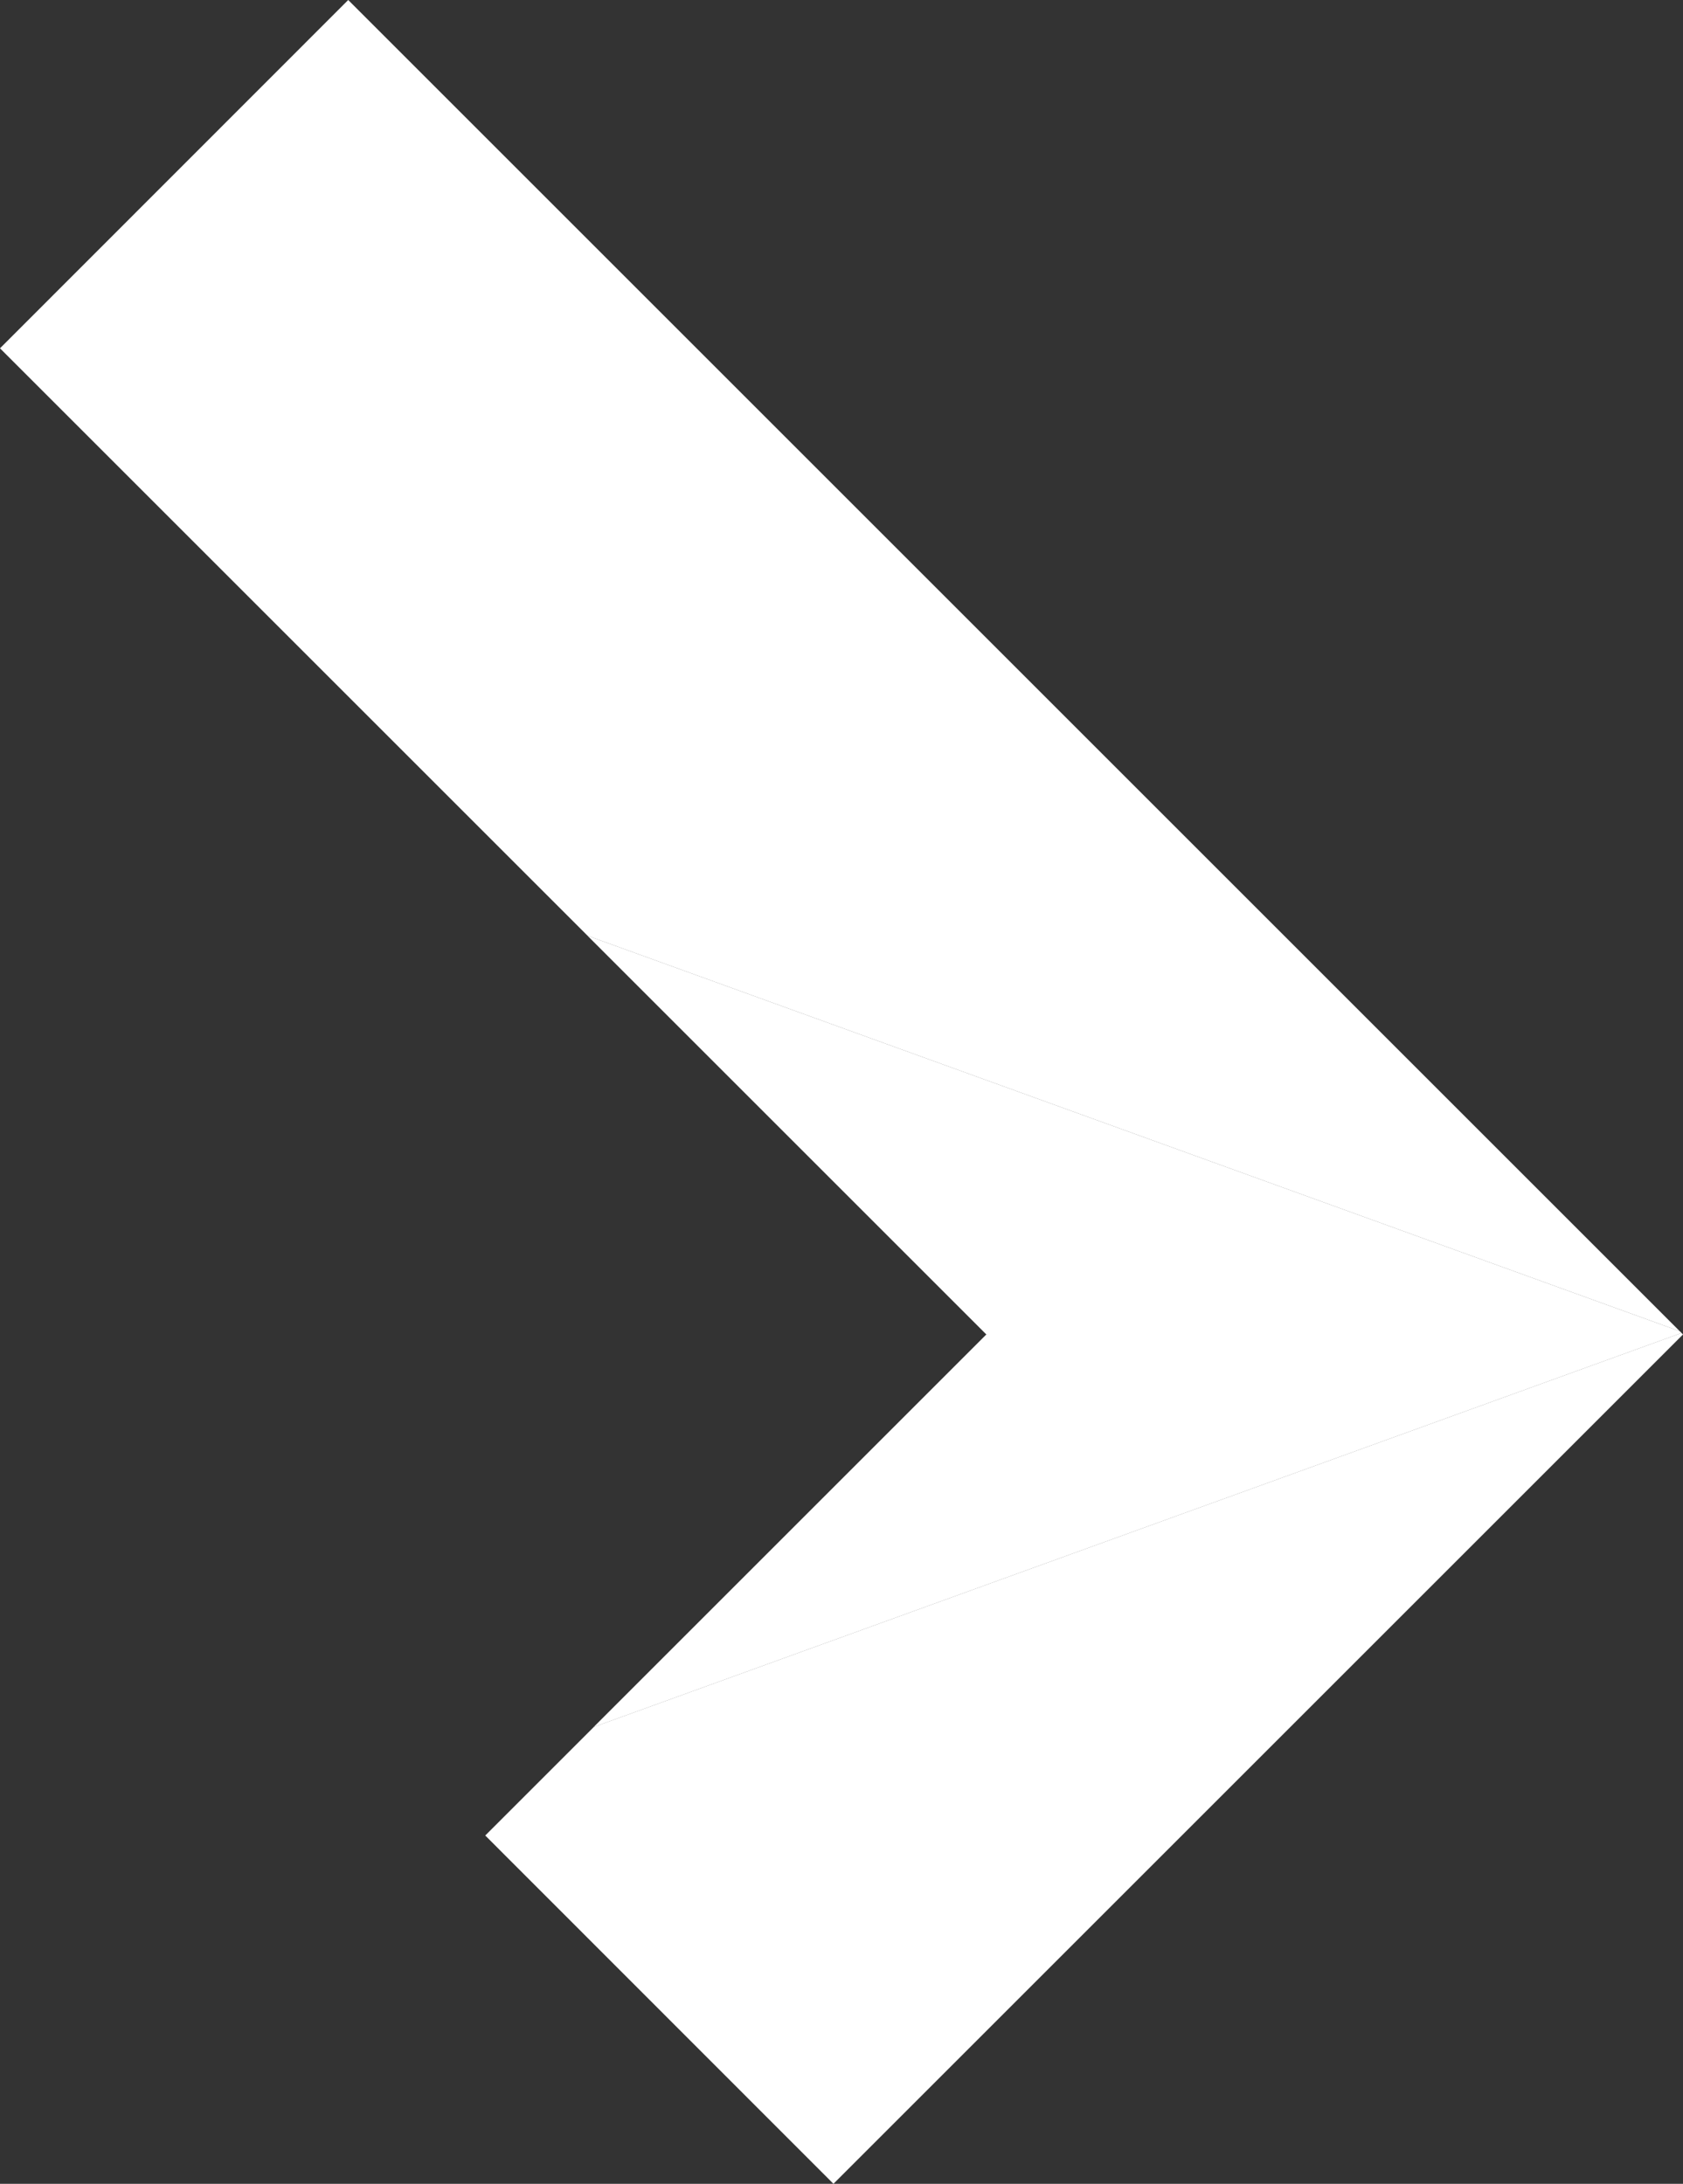 <svg xmlns="http://www.w3.org/2000/svg" xmlns:xlink="http://www.w3.org/1999/xlink" width="1383.585" height="1795.737" viewBox="0 0 1383.585 1795.737">
  <rect x="0" y="0" width="1383.585" height="1795.737" fill="#333333" stroke="none"/>
  <defs>
    <clipPath id="clip-path">
      <rect id="Rectangle_11" data-name="Rectangle 11" width="1795.737" height="1383.585" fill="#fff"/>
    </clipPath>
    <clipPath id="clip-path-3">
      <rect id="Rectangle_9" data-name="Rectangle 9" width="650.548" height="899.253" fill="#fff"/>
    </clipPath>
  </defs>
  <g id="Group_566" data-name="Group 566" transform="translate(0 1795.737) rotate(-90)">
    <g id="Group_15" data-name="Group 15" clip-path="url(#clip-path)">
      <path id="Path_34" data-name="Path 34" d="M0,.462V2.924L1.231,0Z" transform="translate(897.256 690.326)" fill="#fff"/>
      <path id="Path_35" data-name="Path 35" d="M1.231,2.924V.462L0,0Z" transform="translate(897.258 690.329)" fill="#fff"/>
      <path id="Path_36" data-name="Path 36" d="M0,286.259l412,412L698.411,984.669l1.231-1.231L375.677,89.264,286.413,0Z" transform="translate(0 398.919)" fill="#fff"/>
      <path id="Path_37" data-name="Path 37" d="M808.3,0,325.2,483.1,0,1380.969,1094.695,286.275v-.031Z" transform="translate(701.031 -0.001)" fill="#fff"/>
      <path id="Path_38" data-name="Path 38" d="M322.734,327.813,0,5.079,323.965,899.253l1.385-1.4L650.547,0Z" transform="translate(375.673 483.107)" fill="#fff"/>
      <g id="Group_14" data-name="Group 14" transform="translate(0 0)">
        <g id="Group_13" data-name="Group 13" clip-path="url(#clip-path)">
          <g id="Group_12" data-name="Group 12" transform="translate(375.677 483.101)" opacity="0.5">
            <g id="Group_11" data-name="Group 11">
              <g id="Group_10" data-name="Group 10" clip-path="url(#clip-path-3)">
                <path id="Path_39" data-name="Path 39" d="M650.547,0,325.35,897.868l-1.385,1.385L0,5.079,322.734,327.813Z" transform="translate(0.002 0)" fill="#fff"/>
              </g>
            </g>
          </g>
        </g>
      </g>
      <path id="Path_40" data-name="Path 40" d="M0,1.385.477,2.616,1.385,0Z" transform="translate(897.173 690.483)" fill="#fff"/>
    </g>
  </g>
</svg>
